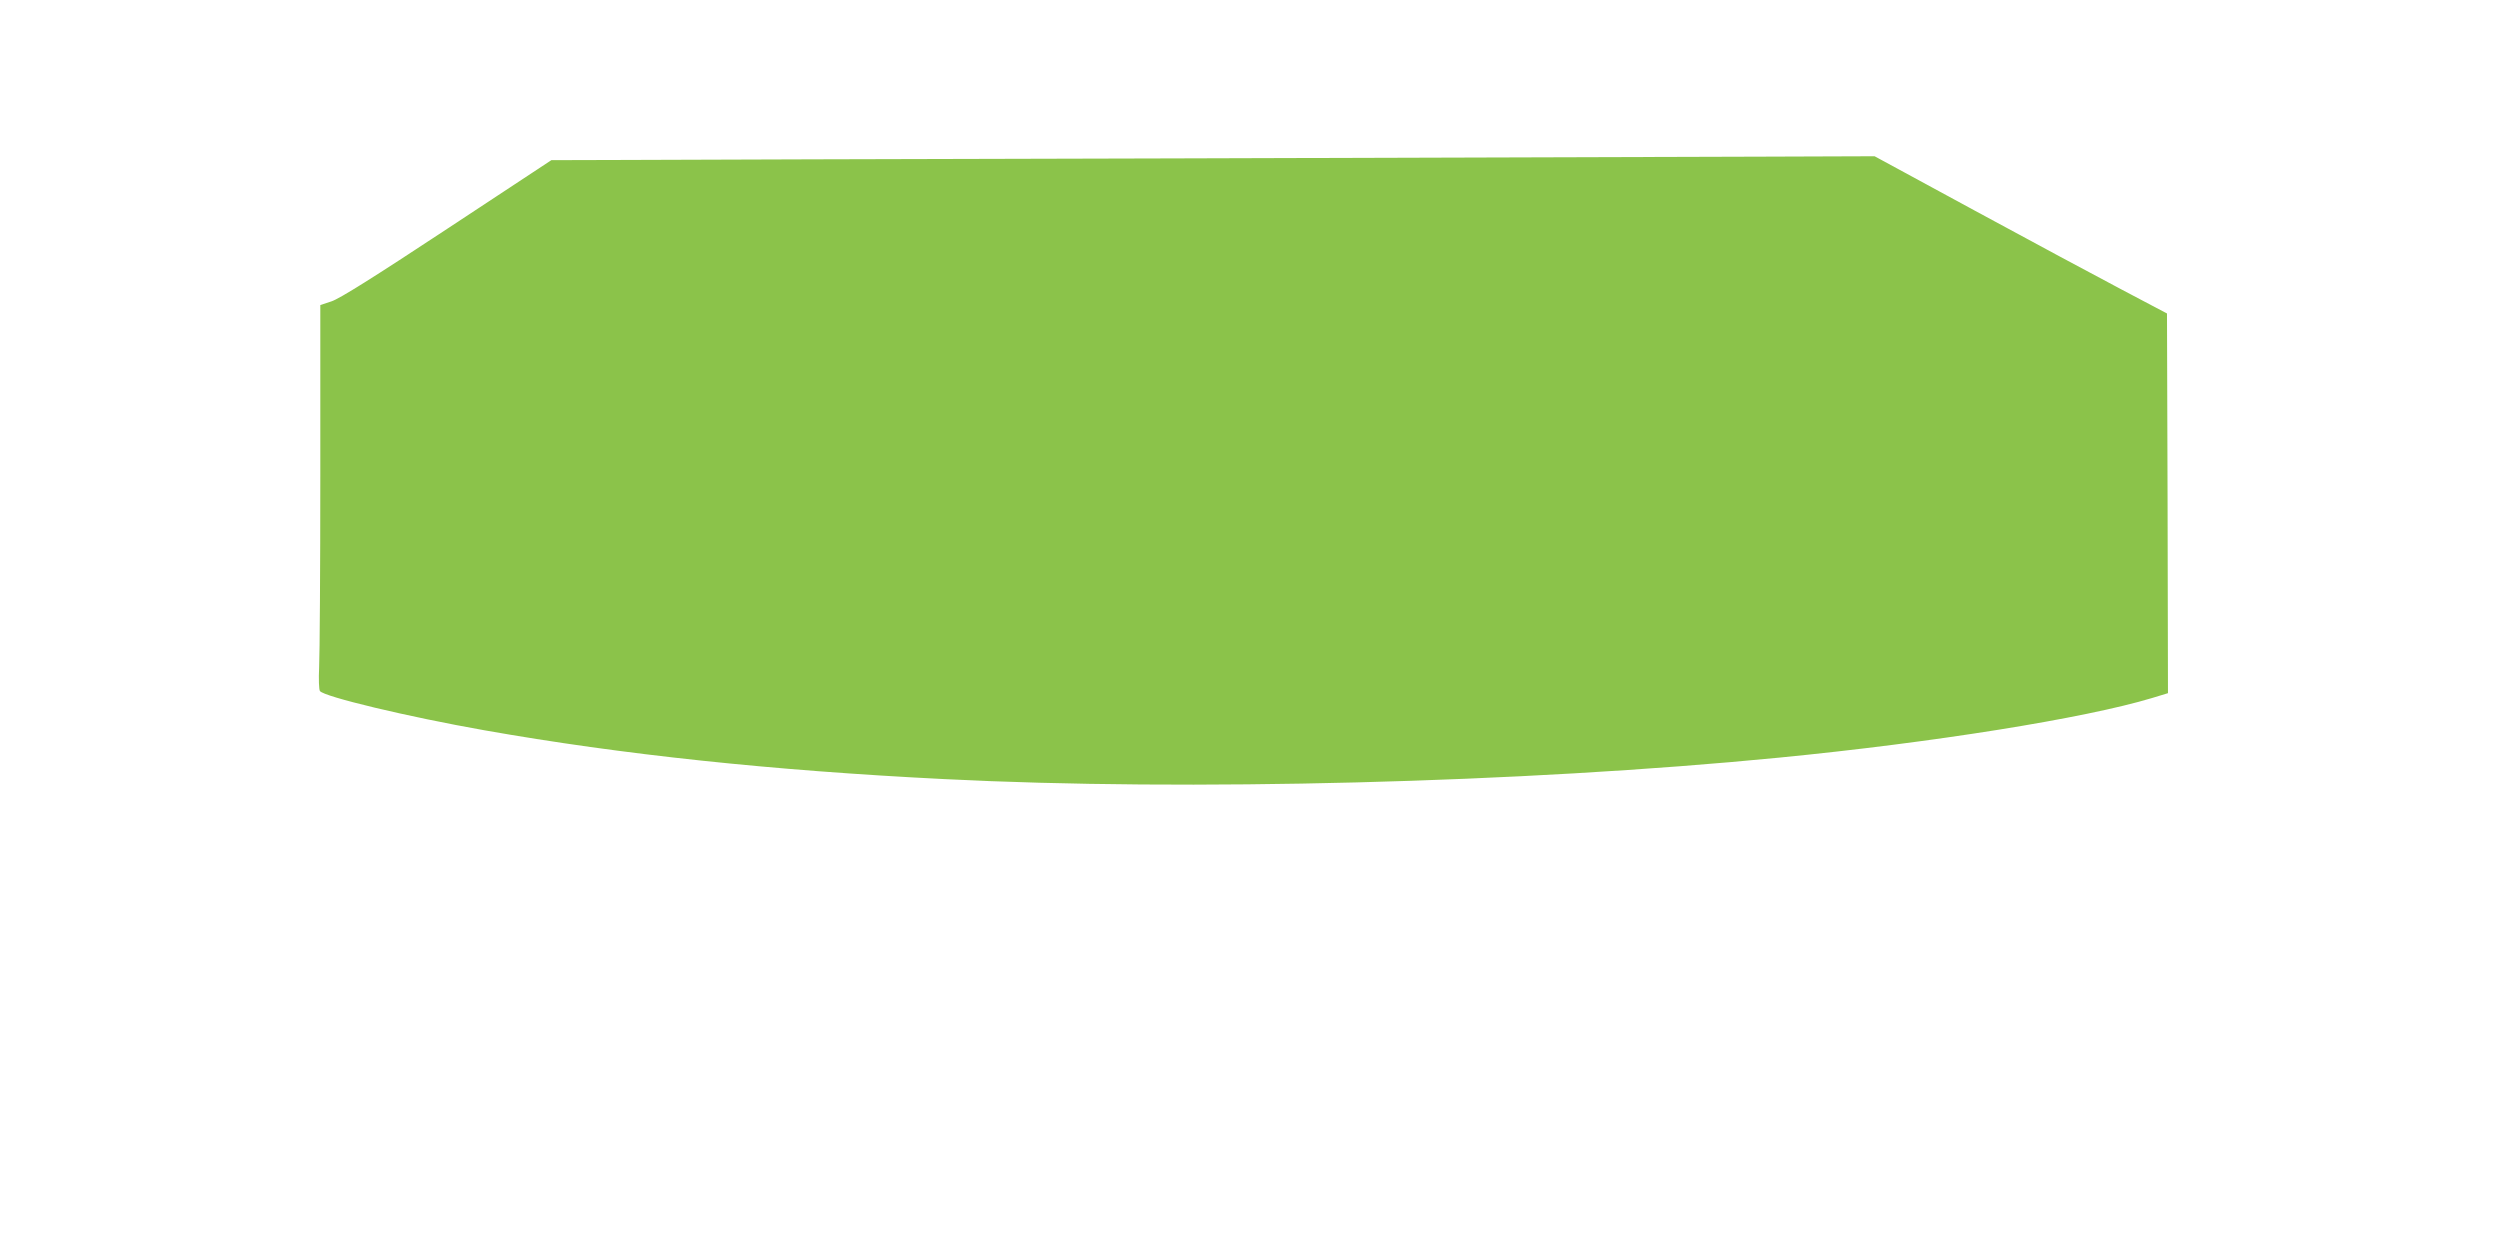 <?xml version="1.0" standalone="no"?>
<!DOCTYPE svg PUBLIC "-//W3C//DTD SVG 20010904//EN"
 "http://www.w3.org/TR/2001/REC-SVG-20010904/DTD/svg10.dtd">
<svg version="1.0" xmlns="http://www.w3.org/2000/svg"
 width="1280pt" height="640pt" viewBox="0 0 1280 640"
 preserveAspectRatio="xMidYMid meet">
<g transform="translate(0,640) scale(0.1,-0.1)"
fill="#8bc34a" stroke="none">
<path d="M6010 5589 c-1350 -3 -2620 -7 -2821 -8 l-366 -1 -534 -352 c-373
-246 -551 -358 -592 -371 l-57 -19 0 -871 c0 -480 -3 -921 -6 -982 -3 -62 -1
-116 4 -123 20 -29 451 -132 842 -201 707 -125 1473 -206 2355 -250 1242 -63
2959 -19 4275 110 787 77 1563 201 1908 305 l82 25 -2 972 -3 972 -235 124
c-129 68 -466 249 -748 402 l-514 279 -566 -2 c-312 -1 -1672 -5 -3022 -9z"/>
</g>
</svg>
